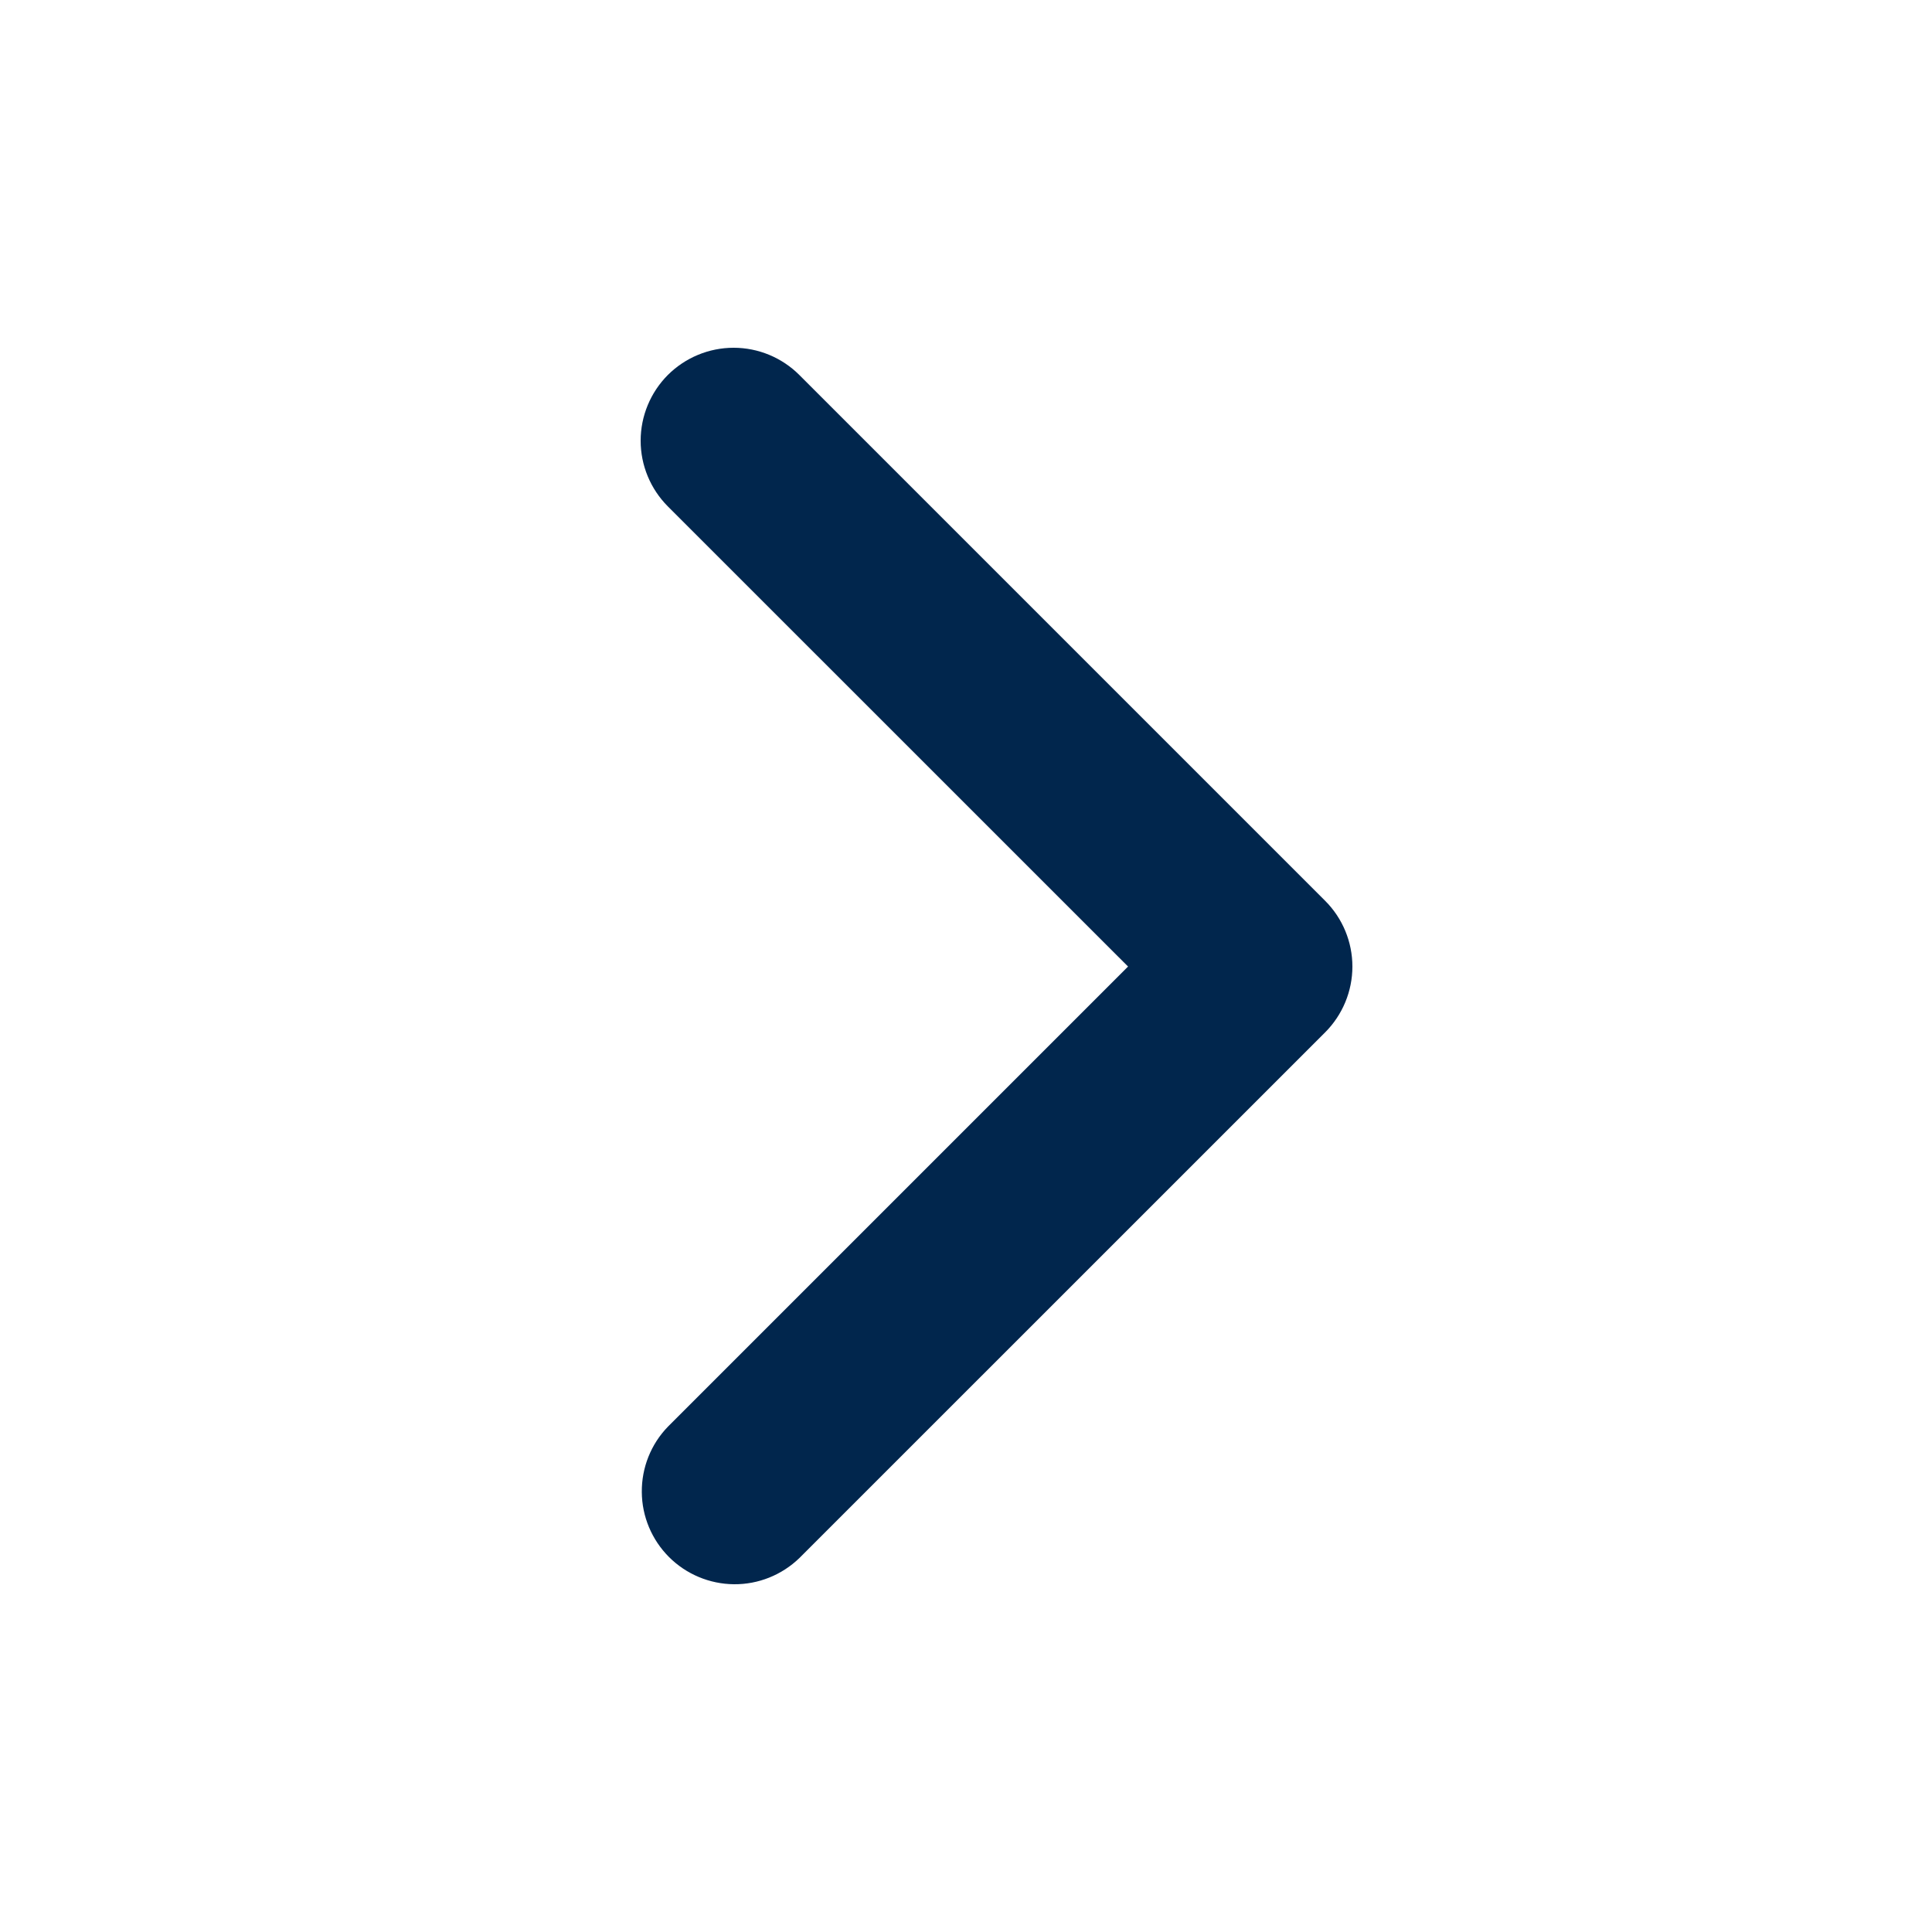 <svg width="25" height="25" viewBox="0 0 25 25" fill="none" xmlns="http://www.w3.org/2000/svg">
<path d="M8.642 4.852C8.417 5.078 8.29 5.384 8.29 5.703C8.29 6.022 8.417 6.327 8.642 6.553L14.597 12.507L8.642 18.462C8.423 18.688 8.302 18.992 8.305 19.308C8.307 19.623 8.434 19.925 8.657 20.148C8.88 20.371 9.182 20.497 9.497 20.5C9.812 20.503 10.116 20.381 10.343 20.162L17.148 13.358C17.373 13.132 17.5 12.826 17.5 12.507C17.5 12.188 17.373 11.882 17.148 11.657L10.343 4.852C10.118 4.627 9.812 4.5 9.493 4.5C9.174 4.5 8.868 4.627 8.642 4.852Z" fill="#01264D"/>
</svg>
